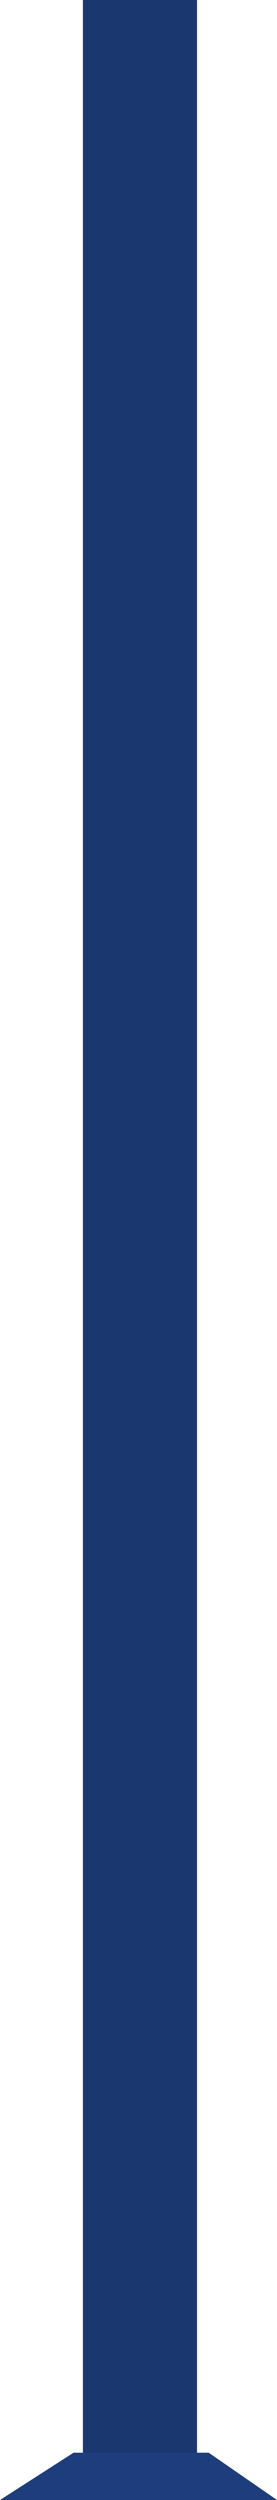 <svg width="14" height="126" viewBox="0 0 14 126" fill="none" xmlns="http://www.w3.org/2000/svg">
<g clip-path="url(#clip0_266_38)">
<path d="M9.958 0H4.19V124.075H9.958V0Z" fill="#1A3770"/>
<path d="M10.546 123.616L14 126H0L3.719 123.616H10.546Z" fill="#1D3D7C"/>
</g>
<defs>
<clipPath id="clip0_266_38">
<rect width="14" height="126" fill="white"/>
</clipPath>
</defs>
</svg>
